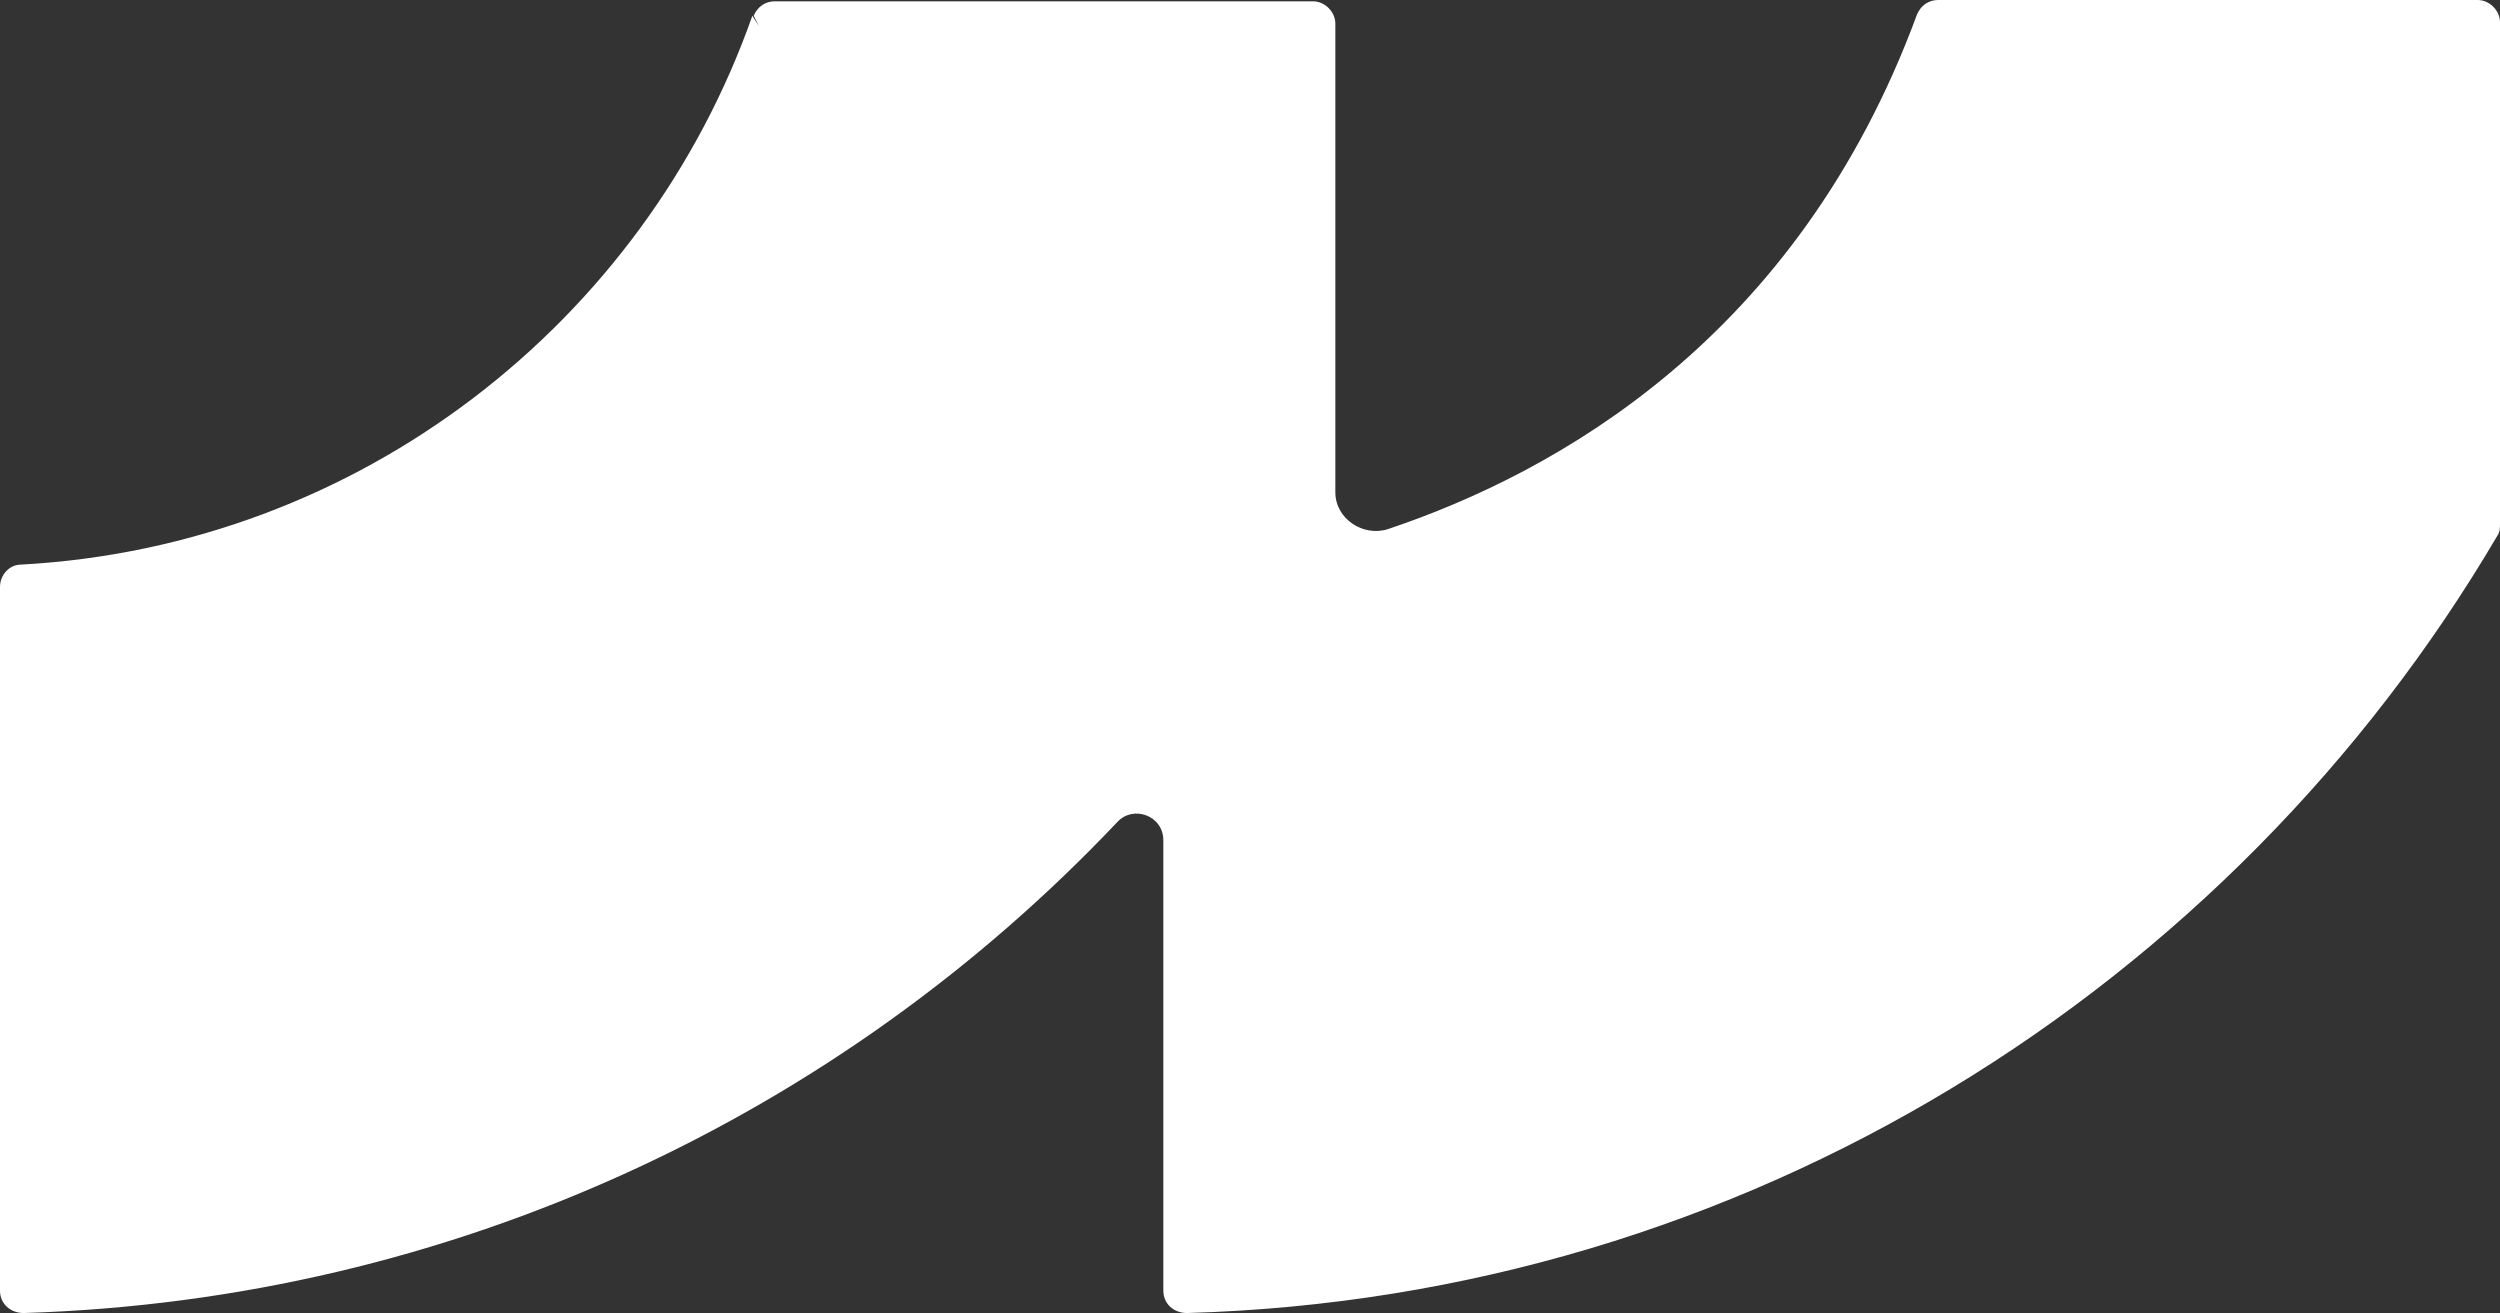 <?xml version="1.0" encoding="utf-8"?>
<!-- Generator: Adobe Illustrator 28.0.0, SVG Export Plug-In . SVG Version: 6.00 Build 0)  -->
<svg version="1.1" id="Lager_1" xmlns="http://www.w3.org/2000/svg" xmlns:xlink="http://www.w3.org/1999/xlink" x="0px" y="0px"
	 viewBox="0 0 190.4 100" style="enable-background:new 0 0 190.4 100;" xml:space="preserve">
<rect x="0" y="0" width="190.4" height="100" fill="#333333" stroke="none"/>
<style type="text/css">
	.st0{clip-path:url(#SVGID_00000062908821498064617830000009832586345333627810_);}
	.st1{fill:#FFFFFF;}
	.st2{fill:#B0E2FF;}
	.st3{fill:#00001E;}
	.st4{clip-path:url(#XMLID_00000031206632675491538970000017600773684102250387_);}
	.st5{clip-path:url(#SVGID_00000000222338459604019710000010550445786134373551_);}
	.st6{clip-path:url(#SVGID_00000065794219709000566560000009038304420114166144_);}
	.st7{clip-path:url(#SVGID_00000021808805146570529620000000732169563578160533_);}
	.st8{clip-path:url(#XMLID_00000099653711623413254540000016993672274498189740_);}
	.st9{clip-path:url(#SVGID_00000060025823819498839660000007150698059239486381_);}
	.st10{clip-path:url(#XMLID_00000034079586470958832550000007740350290894588065_);}
	.st11{clip-path:url(#SVGID_00000094587098201536822950000016234682941556534921_);}
	.st12{fill:#2968FF;}
	.st13{fill:#6EC7FF;}
</style>
<path class="st1" d="M88.6,98.3c0,1,0.8,1.7,1.8,1.7c42.5-1.2,79.5-24.7,99.8-59.2c0.2-0.3,0.2-0.6,0.2-0.9V1.7
	c0-0.9-0.8-1.7-1.7-1.7h-41.1c-0.7,0-1.3,0.4-1.6,1.1c-9.1,24.7-27.5,34.9-40.3,39.2c-1.9,0.6-4-0.8-4-2.8c0-10.1,0-35.7,0-35.7
	c0-0.9-0.8-1.7-1.7-1.7H59c-0.7,0-1.3,0.4-1.6,1.1l0.4,0.8l-0.5-0.8C49.1,24.5,27.4,41.6,1.6,43C0.7,43,0,43.8,0,44.7l0,53.6
	c0,1,0.8,1.7,1.8,1.7C34.5,99,64,84.9,85.1,62.6c1.2-1.3,3.5-0.5,3.5,1.4L88.6,98.3z"/>
</svg>
